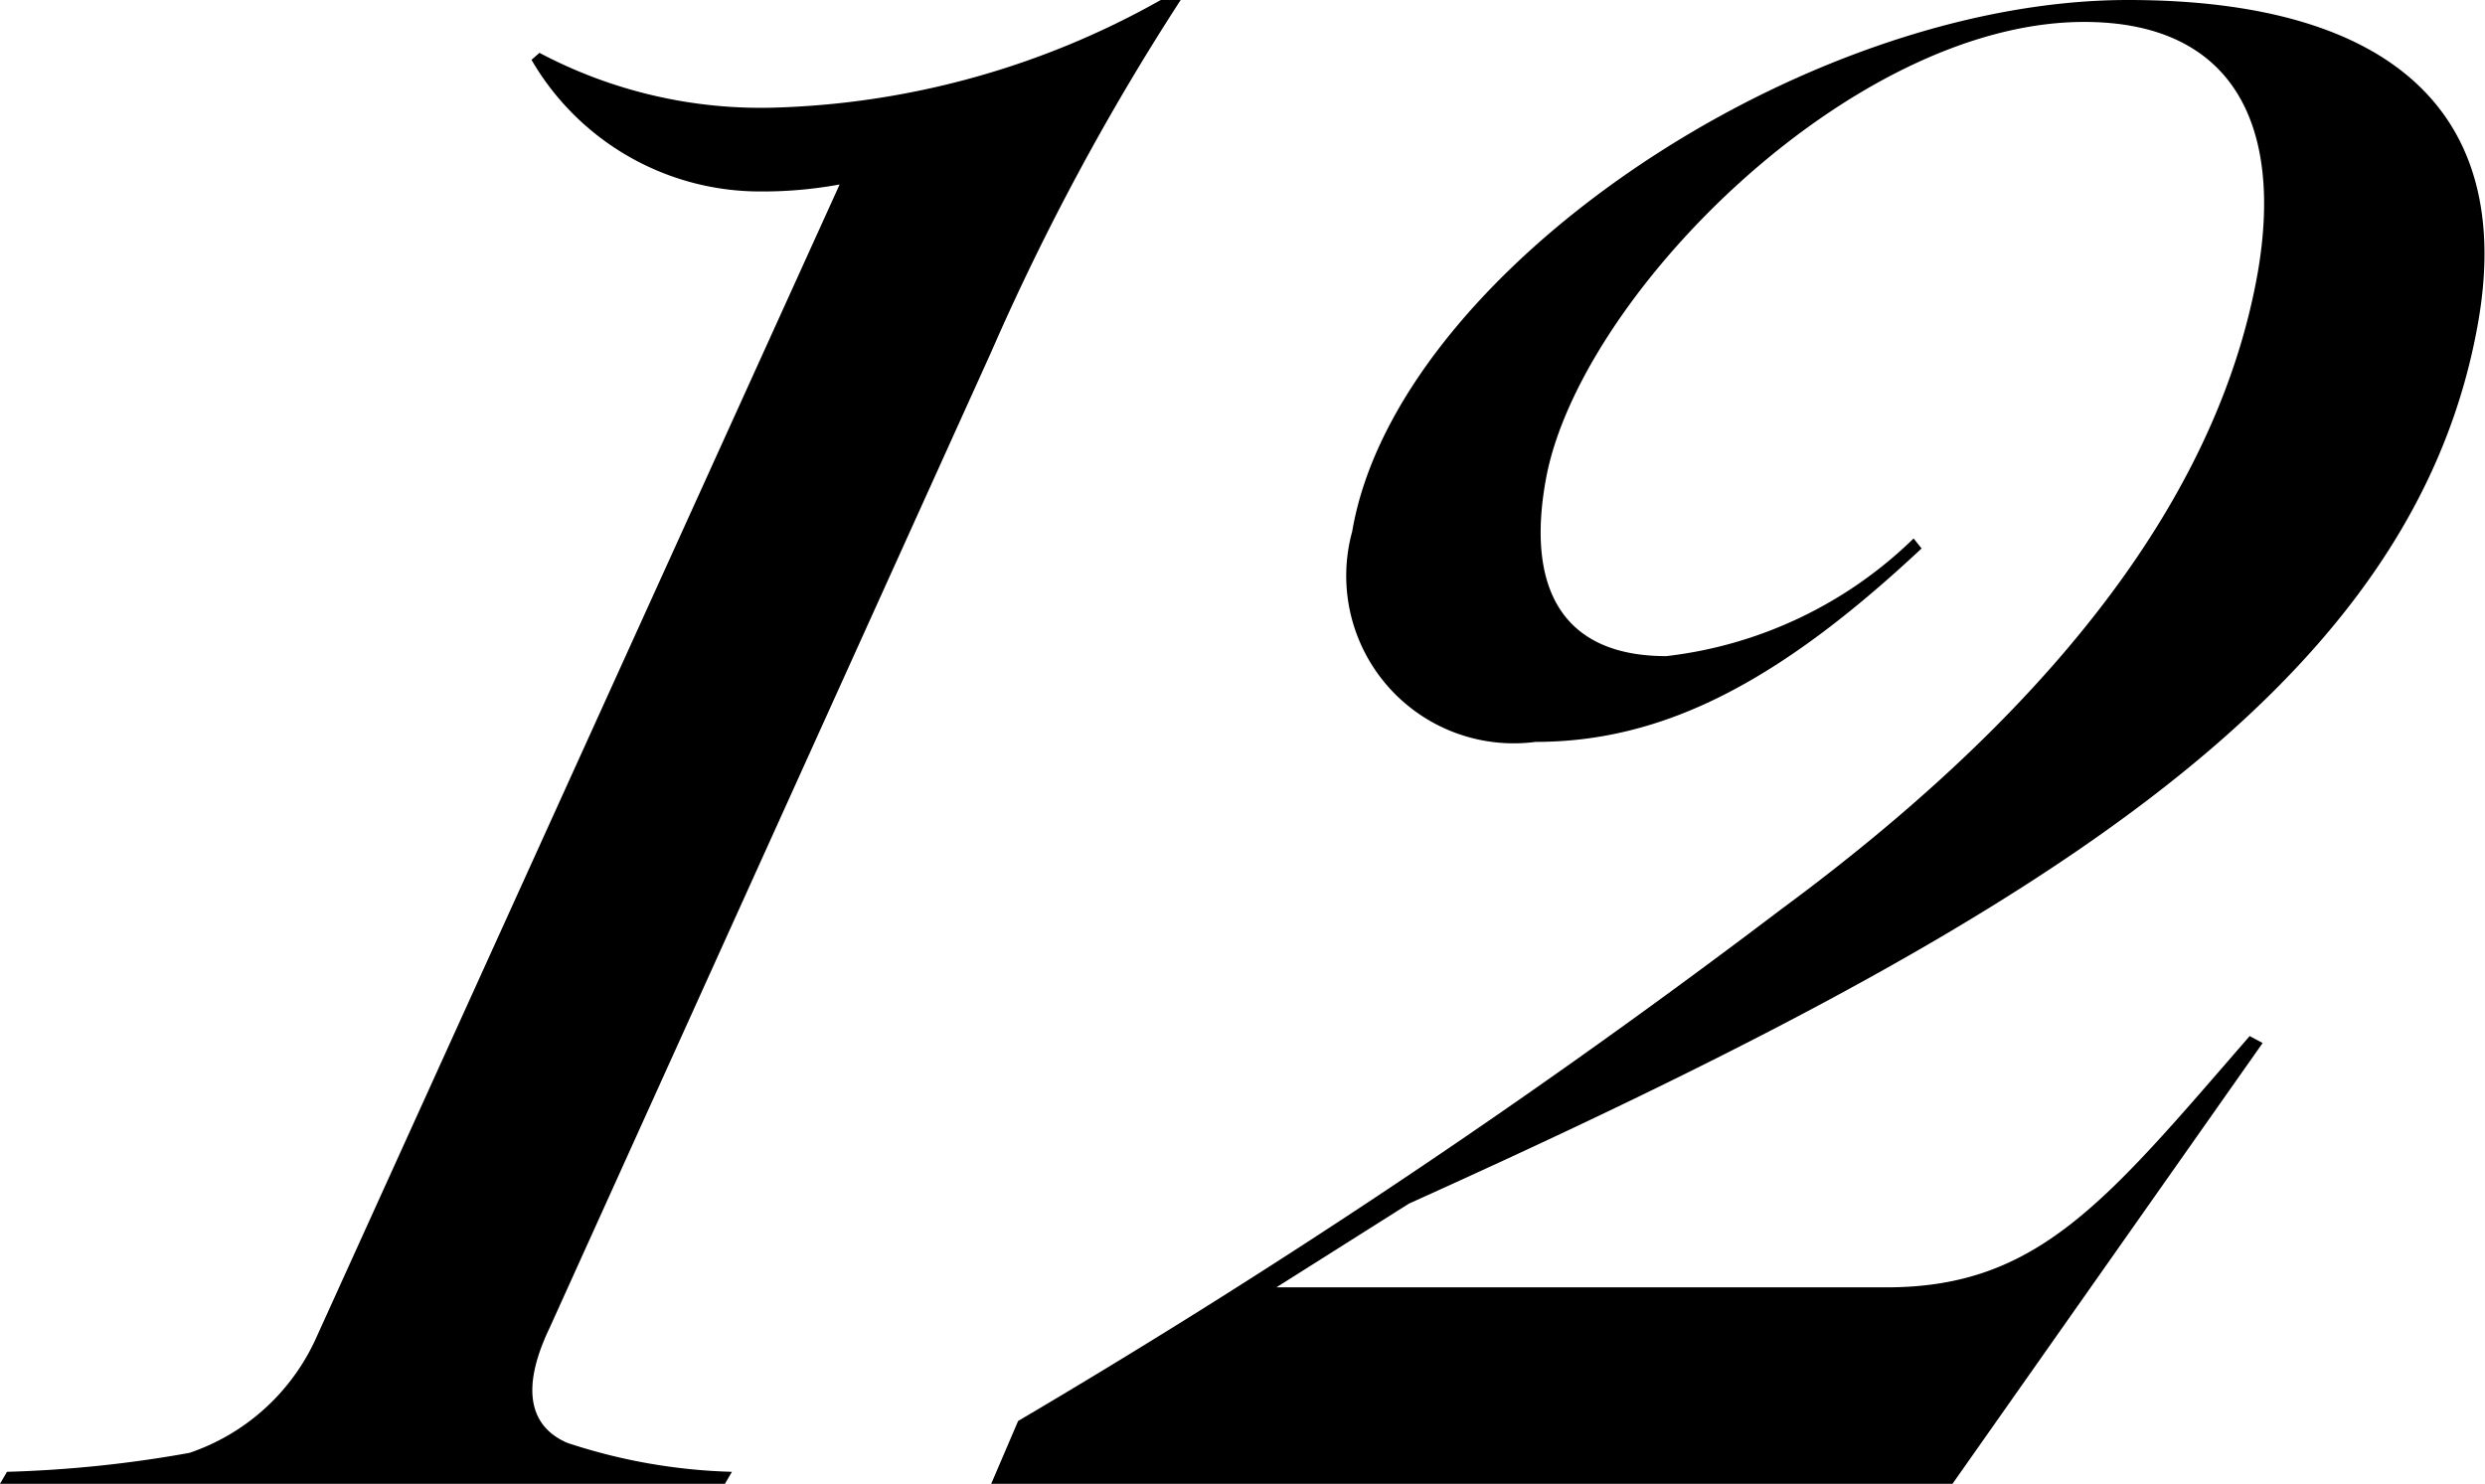 <svg xmlns="http://www.w3.org/2000/svg" width="24.92" height="14.88" viewBox="0 0 24.92 14.88"><title>txt_12</title><g id="レイヤー_2" data-name="レイヤー 2"><g id="レイヤー_1-2" data-name="レイヤー 1"><path d="M.07,14.76a12.2,12.2,0,0,0,1.83-.19,2.15,2.15,0,0,0,1.26-1.13L8.42,1.85a4.28,4.28,0,0,1-.81.07A2.65,2.65,0,0,1,5.33.6L5.41.53a4.74,4.74,0,0,0,2.33.55A8.37,8.37,0,0,0,11.64,0h.2a24.45,24.45,0,0,0-1.9,3.53L5.51,13.32c-.31.65-.17,1,.18,1.15a5.72,5.72,0,0,0,1.65.29l-.07.12H0Z"/><path d="M10.21,14.25a79.07,79.07,0,0,0,7.65-5.13c2.93-2.16,4.41-4.3,4.78-6.38C22.9,1.25,22.39.22,20.9.22c-2.35,0-5.08,2.78-5.4,4.6-.19,1.06.15,1.76,1.21,1.76A4.25,4.25,0,0,0,19.19,5.4l.08.1C17.86,6.82,16.7,7.44,15.4,7.44a1.68,1.68,0,0,1-1.84-2.11C14,2.74,18.06,0,21.34,0,24,0,25.22,1.15,24.85,3.24c-.66,3.74-4.6,6.07-10.72,8.83l-1.33.84h6.12c1.52,0,2.2-.86,3.64-2.52l.13.07-3.11,4.42H9.94Z"/></g></g></svg>